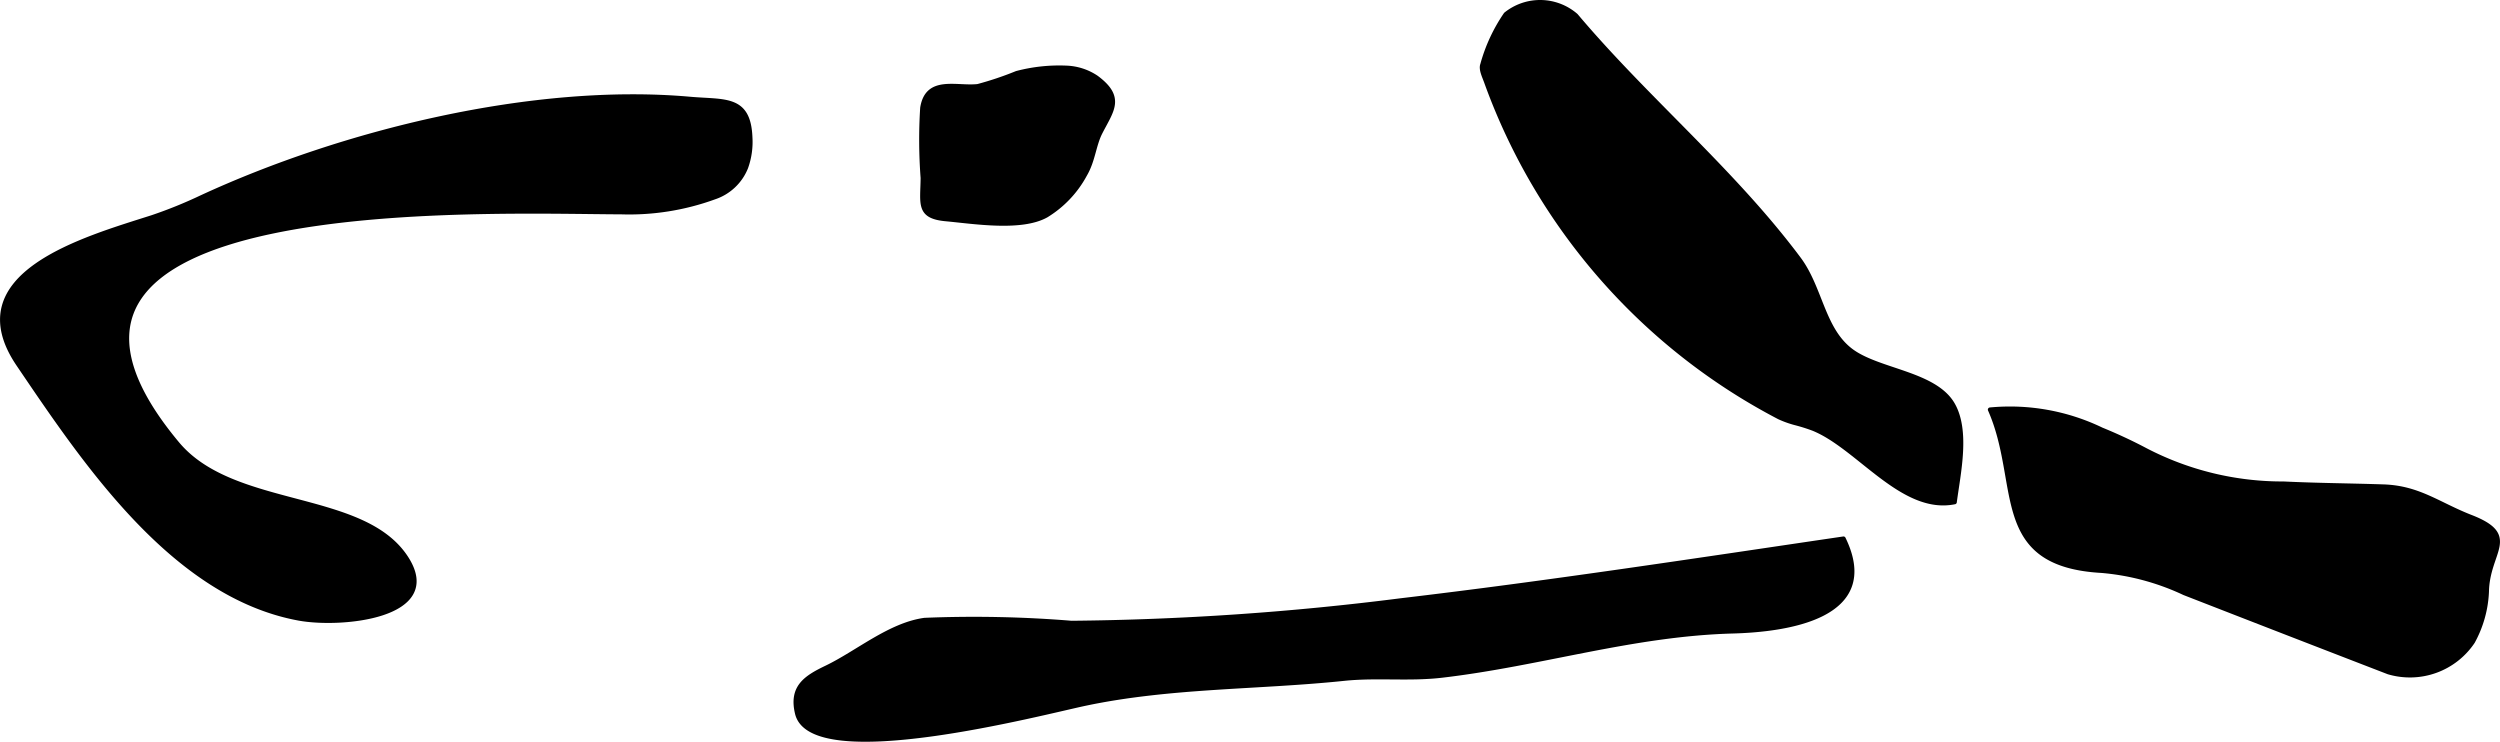 <?xml version="1.0" encoding="UTF-8"?>
<svg xmlns="http://www.w3.org/2000/svg"
     version="1.1"
     width="30.231mm"
     height="8.97mm"
     viewBox="0 0 85.693 25.426">
   <defs>
      <style type="text/css"><![CDATA[
      .a {
        stroke: #000;
        stroke-linecap: round;
        stroke-linejoin: round;
        stroke-width: 0.15px;
        fill-rule: evenodd;
      }
    ]]></style>
   </defs>
   <path class="a"
         d="M25.57,5.739a1.766,1.766,0,0,1-1.088,1.024,8.526,8.526,0,0,1-3.187.509c-4.555-.01-22.52-.817-15.218,7.934,1.925,2.31,6.41,1.632,7.866,3.949,1.243,1.978-2.252,2.309-3.698,2.043-4.298-.79-7.336-5.349-9.611-8.703-2.099-3.091,2.239-4.296,4.579-5.045a15.525,15.525,0,0,0,1.696-.687c4.84-2.234,11.371-3.849,16.744-3.372,1.189.105,2.005-.074,2.063,1.305A2.592,2.592,0,0,1,25.57,5.739Z"/>
   <path class="a"
         d="M36.728,21.353a96.178,96.178,0,0,0,11.291-.772c5.022-.593,10.126-1.374,15.171-2.118,1.31,2.697-1.991,3.128-3.8,3.177-3.435.094-6.574,1.119-9.968,1.516-1.121.131-2.226-.009-3.344.106-2.958.309-5.948.239-8.871.854-1.454.305-9.389,2.399-9.882.335-.213-.892.282-1.22.998-1.563,1.063-.51,2.177-1.474,3.371-1.636A41.312,41.312,0,0,1,36.728,21.353Z"/>
   <path class="a"
         d="M61.529,14.497a3.337,3.337,0,0,1-.544-.196A20.983,20.983,0,0,1,50.959,2.847c-.07-.207-.208-.461-.145-.633A5.714,5.714,0,0,1,51.614.49a1.875,1.875,0,0,1,2.406.044c2.432,2.883,5.375,5.309,7.638,8.337.761,1.018.818,2.461,1.838,3.183.945.668,2.81.755,3.429,1.792.539.909.202,2.381.074,3.364-1.791.365-3.301-1.896-4.851-2.519A6.041,6.041,0,0,0,61.529,14.497Z"/>
   <path class="a"
         d="M72.036,14.727c.562.229,1.081.477,1.505.702a10.157,10.157,0,0,0,4.733,1.149c1.145.056,2.29.062,3.434.101,1.207.042,1.877.611,2.983,1.042,1.672.649.575,1.167.549,2.556a3.903,3.903,0,0,1-.48,1.72A2.594,2.594,0,0,1,81.87,23.04q-3.5-1.35-6.998-2.713a8.3,8.3,0,0,0-2.831-.763c-3.827-.213-2.704-2.978-3.828-5.523A7.235,7.235,0,0,1,72.036,14.727Z"/>
   <path class="a"
         d="M36.547,2.324a1.975,1.975,0,0,1,1.031.332c.935.691.523,1.128.135,1.891-.217.427-.245.963-.524,1.437a3.689,3.689,0,0,1-1.32,1.397c-.853.485-2.494.216-3.45.128-.961-.088-.796-.526-.788-1.41a17.422,17.422,0,0,1-.015-2.4c.166-1.059,1.178-.66,1.902-.744a11.187,11.187,0,0,0,1.33-.447A5.715,5.715,0,0,1,36.547,2.324Z"/>
</svg>
